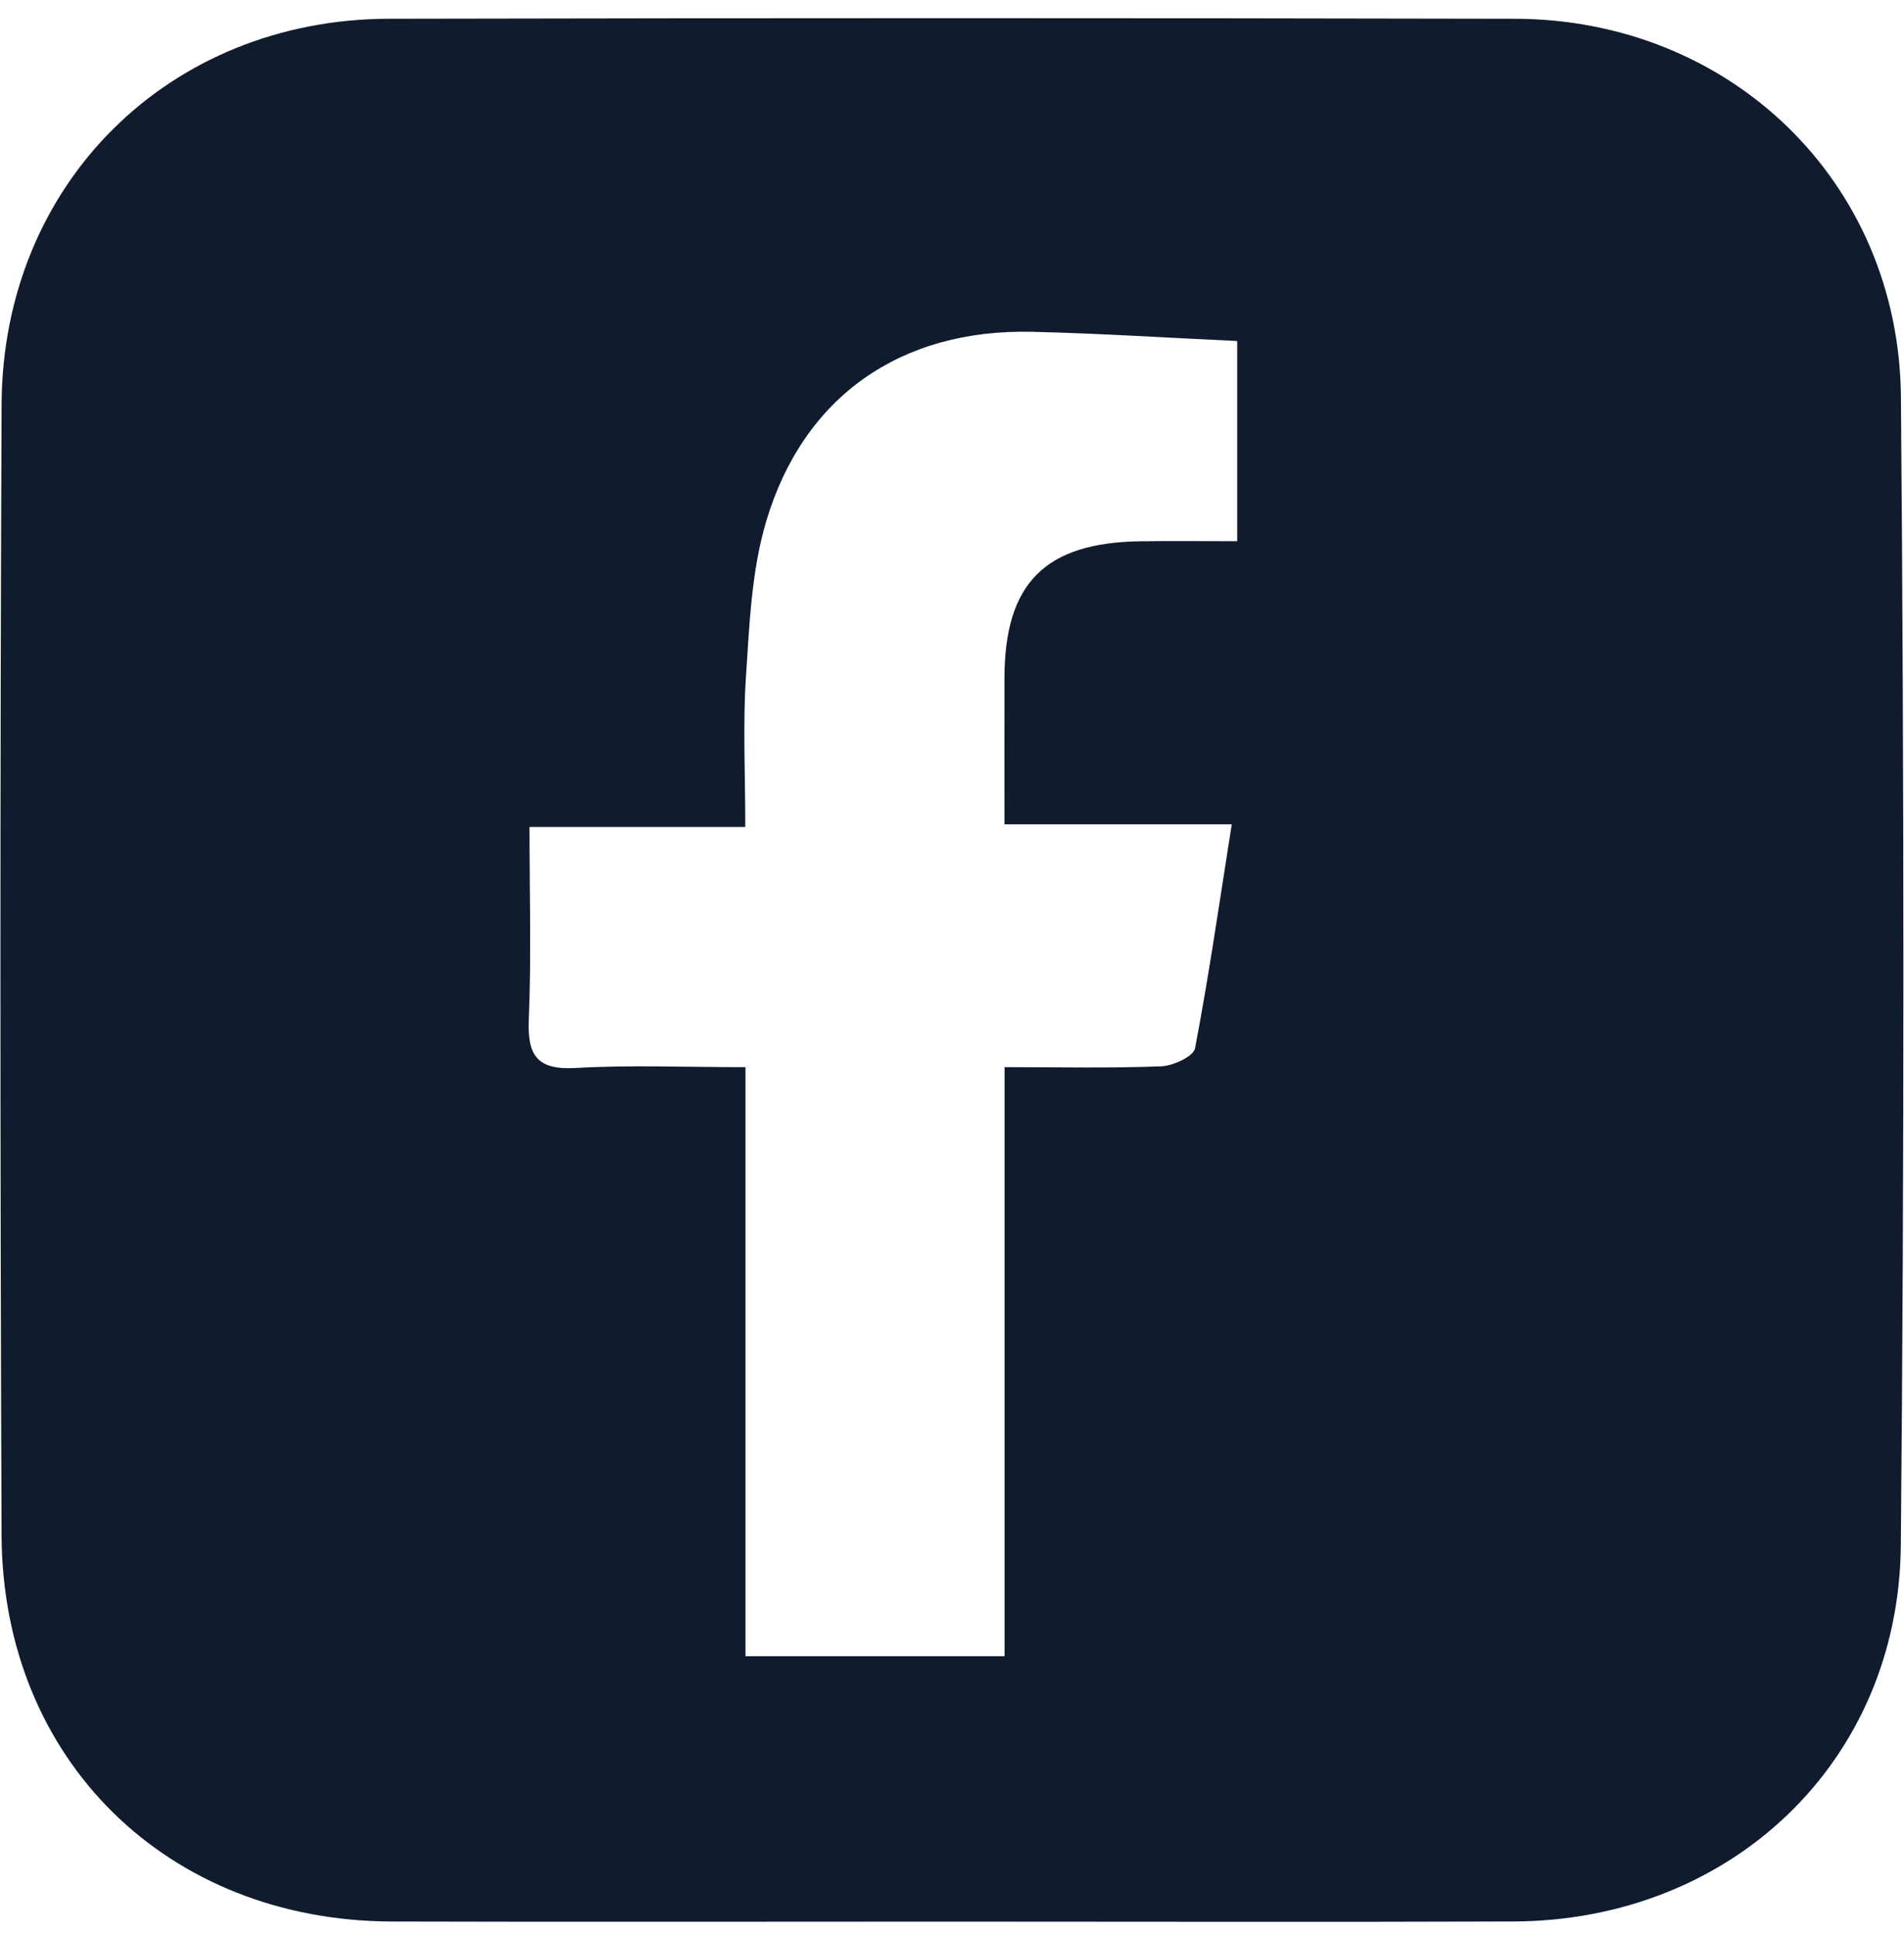 <?xml version="1.0" encoding="UTF-8"?><svg id="Layer_1" xmlns="http://www.w3.org/2000/svg" viewBox="0 0 439 446"><path d="M218.611,442.941c-42.748,0-85.496.099-128.244-.024-51.862-.15-89.804-37.342-90.007-89.075C.02,266.987.003,180.128.365,93.272.576,42.382,38.941,4.426,89.689,4.322c86.53-.178,173.061-.183,259.591.004,49.638.108,88.598,37.527,89.012,87.229.736,88.23.787,176.475-.026,264.703-.46,49.901-39.186,86.473-89.342,86.65-43.437.153-86.875.032-130.312.033ZM231.622,245.982c12.913,0,24.535.266,36.129-.195,2.749-.109,7.424-2.268,7.782-4.139,3.192-16.702,5.615-33.551,8.467-51.638h-52.408c0-11.943-.017-22.856.004-33.769.042-21.818,9.378-31.195,31.415-31.476,7.414-.095,14.831-.015,22.245-.015v-46.144c-16.326-.755-31.784-1.76-47.256-2.123-30.228-.71-52.758,14.795-61.362,43.759-3.369,11.343-3.845,23.671-4.638,35.617-.742,11.177-.159,22.442-.159,34.758h-49.753c0,15.541.437,29.976-.167,44.366-.352,8.38,1.947,11.697,10.839,11.188,12.598-.721,25.268-.183,39.123-.183v135.783h59.74v-135.789Z" fill="#101c2e"/></svg>